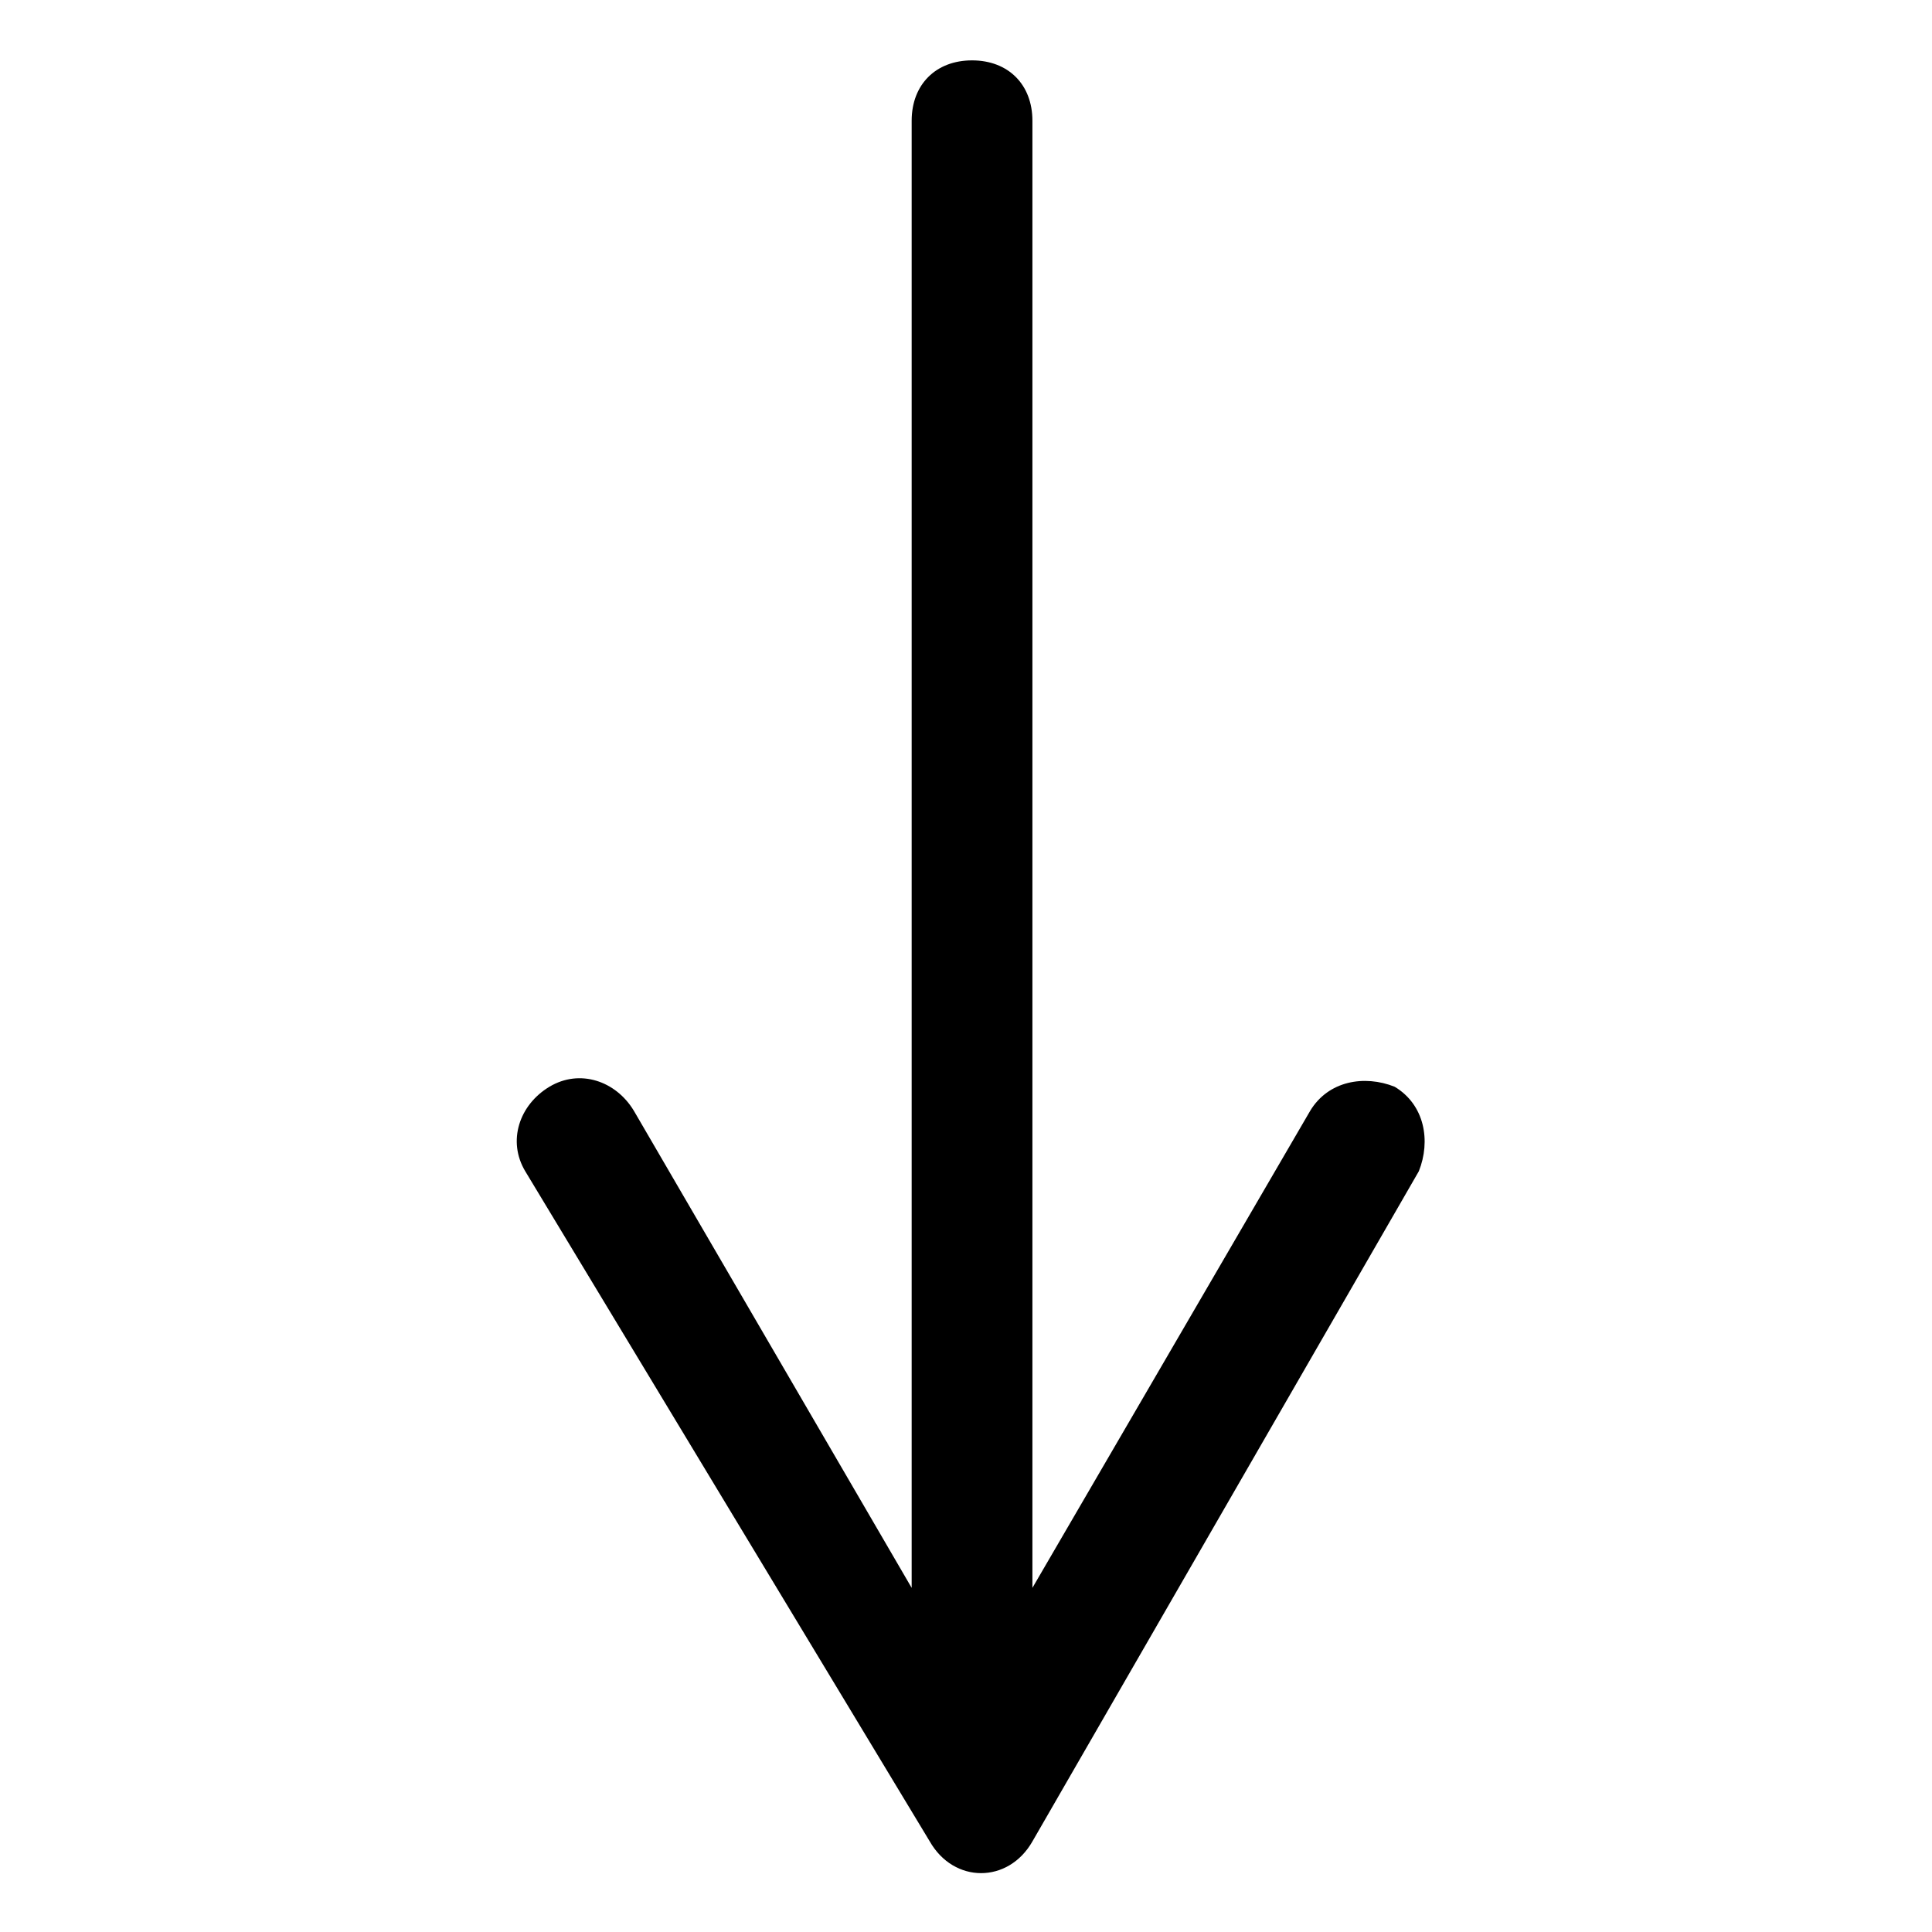 <?xml version="1.0" encoding="UTF-8"?> <svg xmlns="http://www.w3.org/2000/svg" id="Layer_2" viewBox="0 0 32 32"><path d="m9.1 18c.5-.3 1.1-.1 1.4.4l4.6 7.9v-24.3c0-.6.4-1 1-1 .6 0 1 .4 1 1v24.3l4.6-7.9c.3-.5.9-.6 1.4-.4.5.3.6.9.4 1.4l-6.4 11.1c-.4.7-1.3.7-1.7 0l-6.7-11.1c-.3-.5-.1-1.1.4-1.4z"></path></svg> 